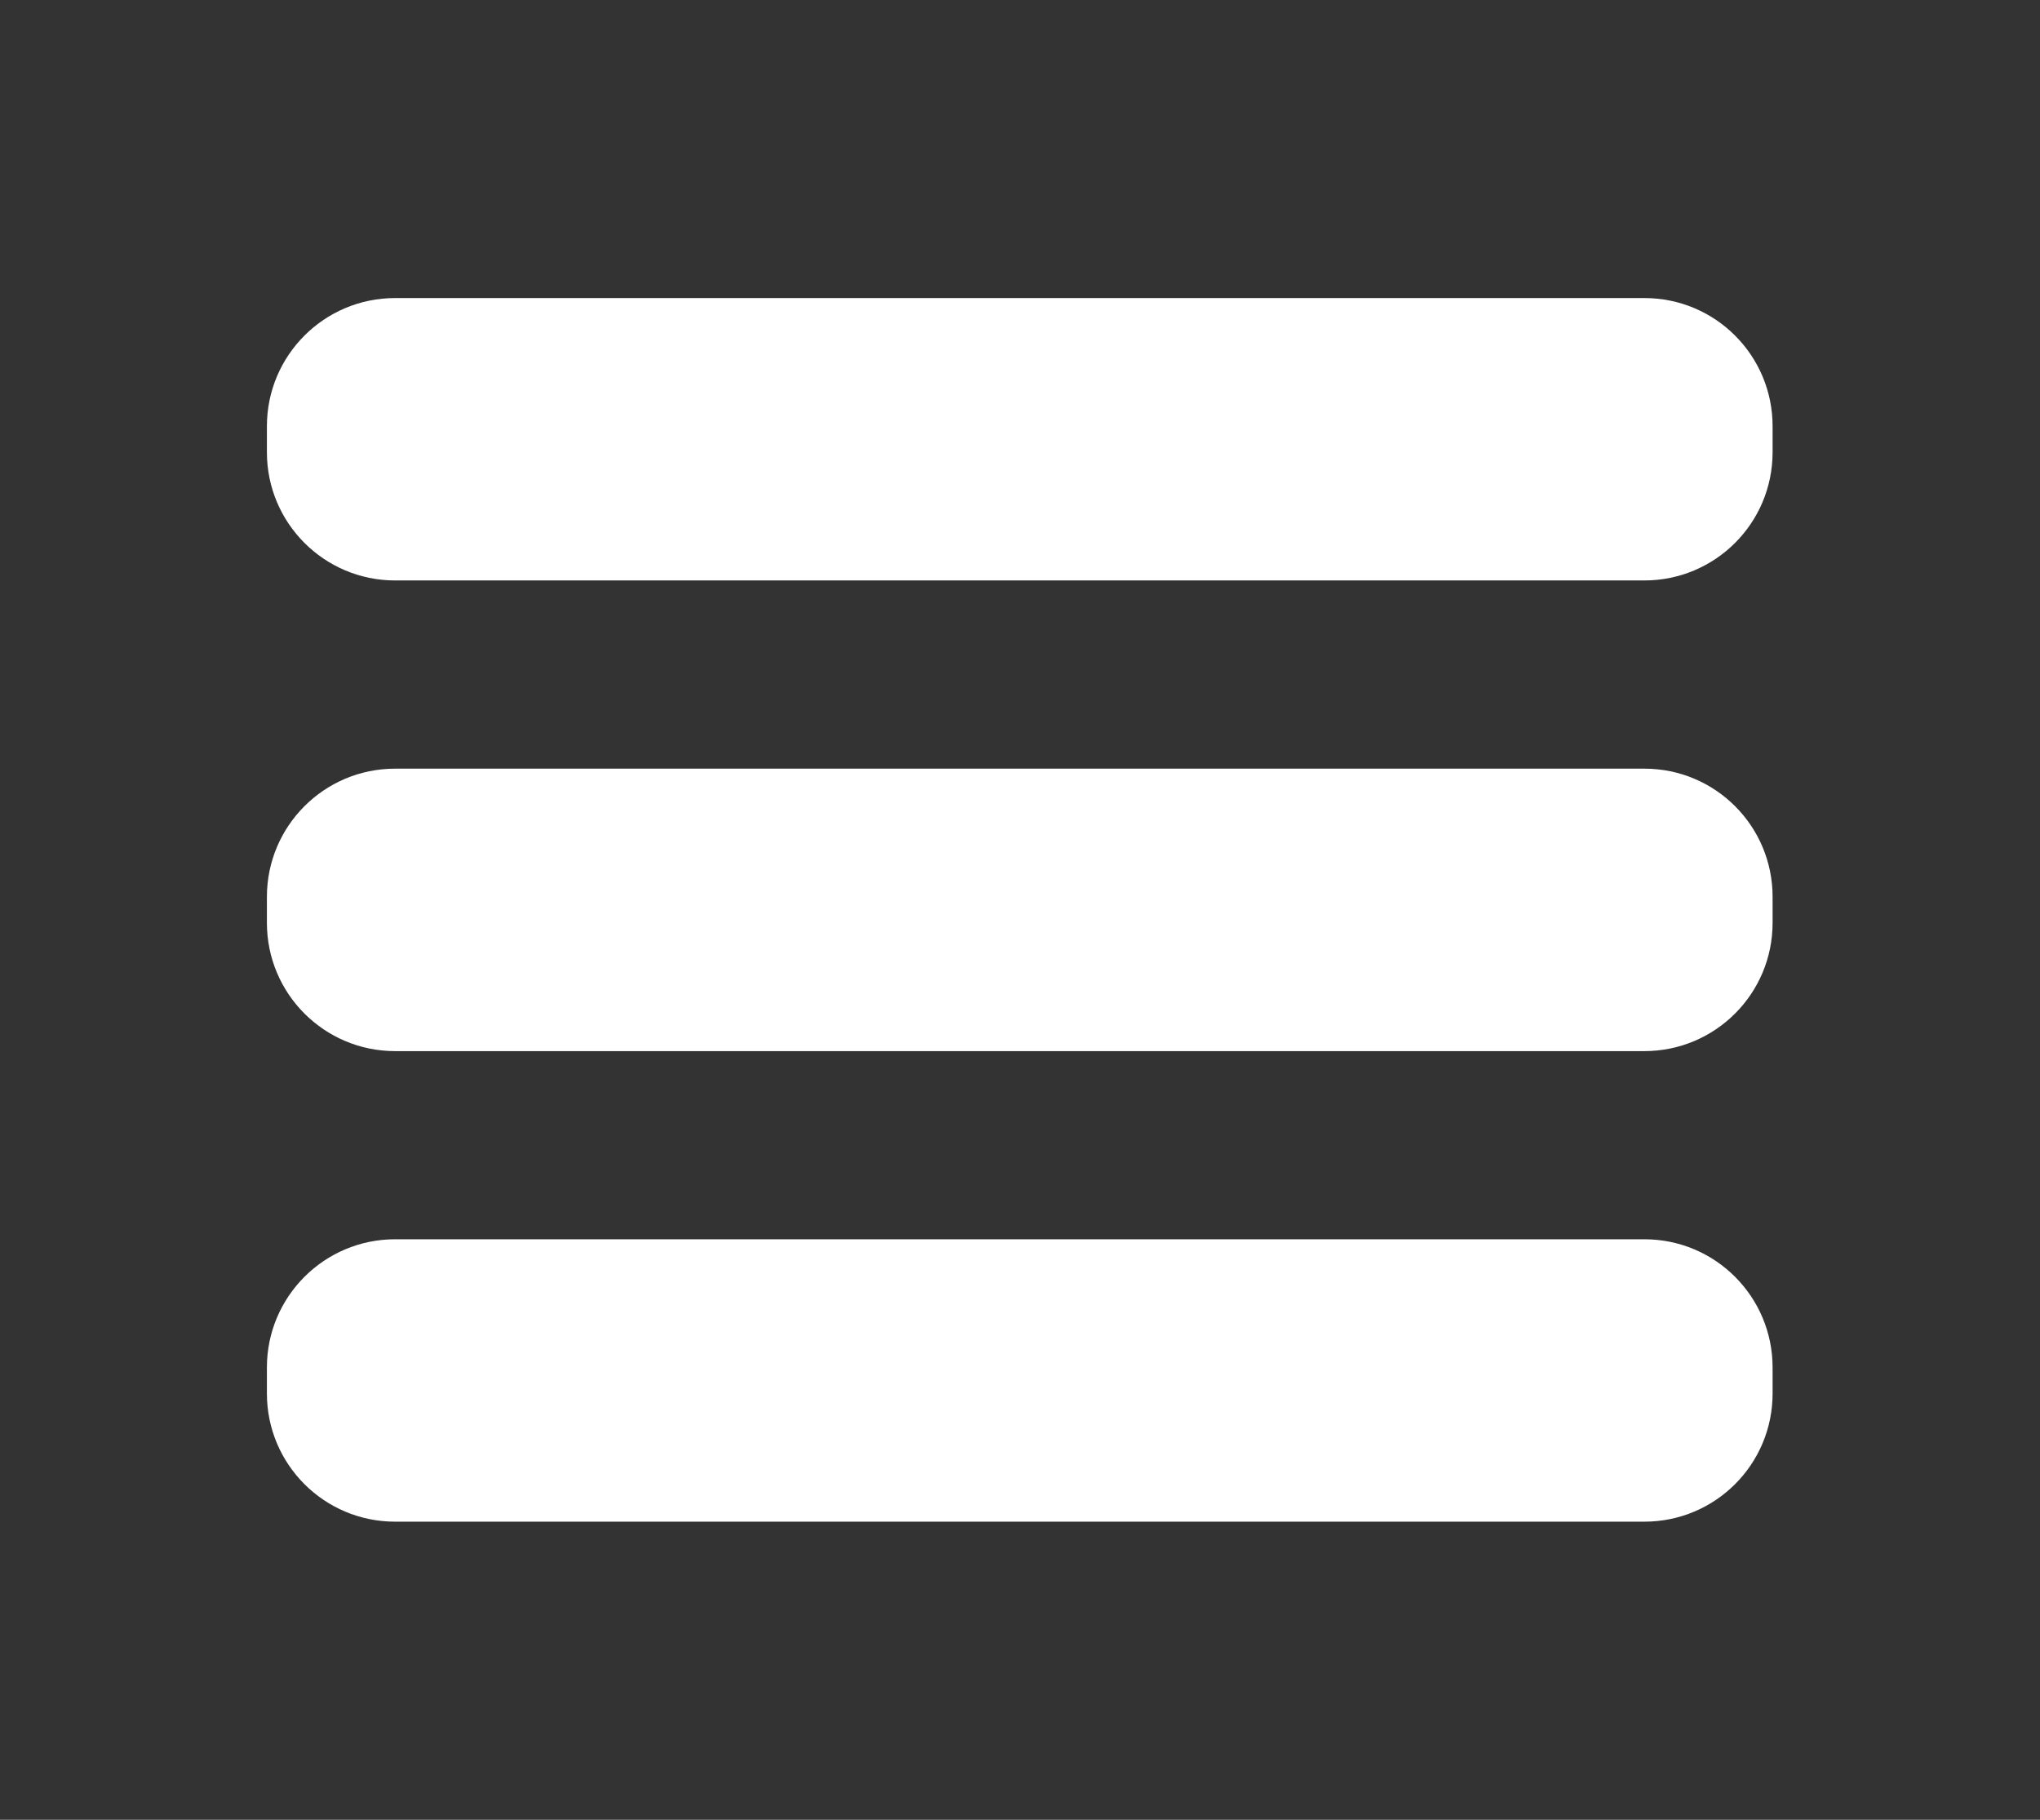 <svg xmlns="http://www.w3.org/2000/svg" viewBox="0 0 37 33" enable-background="new 0 0 37 33"><rect x="0" y="0" width="37" height="33" fill="#333333" stroke="none"/><g fill="#fff"><path d="m32.15 8.201c0 1.285-1.04 2.325-2.326 2.325h-22.658c-1.284 0-2.325-1.04-2.325-2.325v-.472c0-1.284 1.041-2.324 2.325-2.324h22.66c1.284 0 2.324 1.04 2.324 2.324v.472"/><path d="m32.15 16.735c0 1.285-1.04 2.326-2.326 2.326h-22.658c-1.284 0-2.325-1.041-2.325-2.326v-.472c0-1.284 1.041-2.324 2.325-2.324h22.66c1.284 0 2.324 1.04 2.324 2.324v.472"/><path d="m32.15 25.27c0 1.285-1.04 2.324-2.326 2.324h-22.658c-1.284 0-2.325-1.039-2.325-2.324v-.473c0-1.283 1.041-2.324 2.325-2.324h22.66c1.284 0 2.324 1.041 2.324 2.326v.471"/></g></svg>